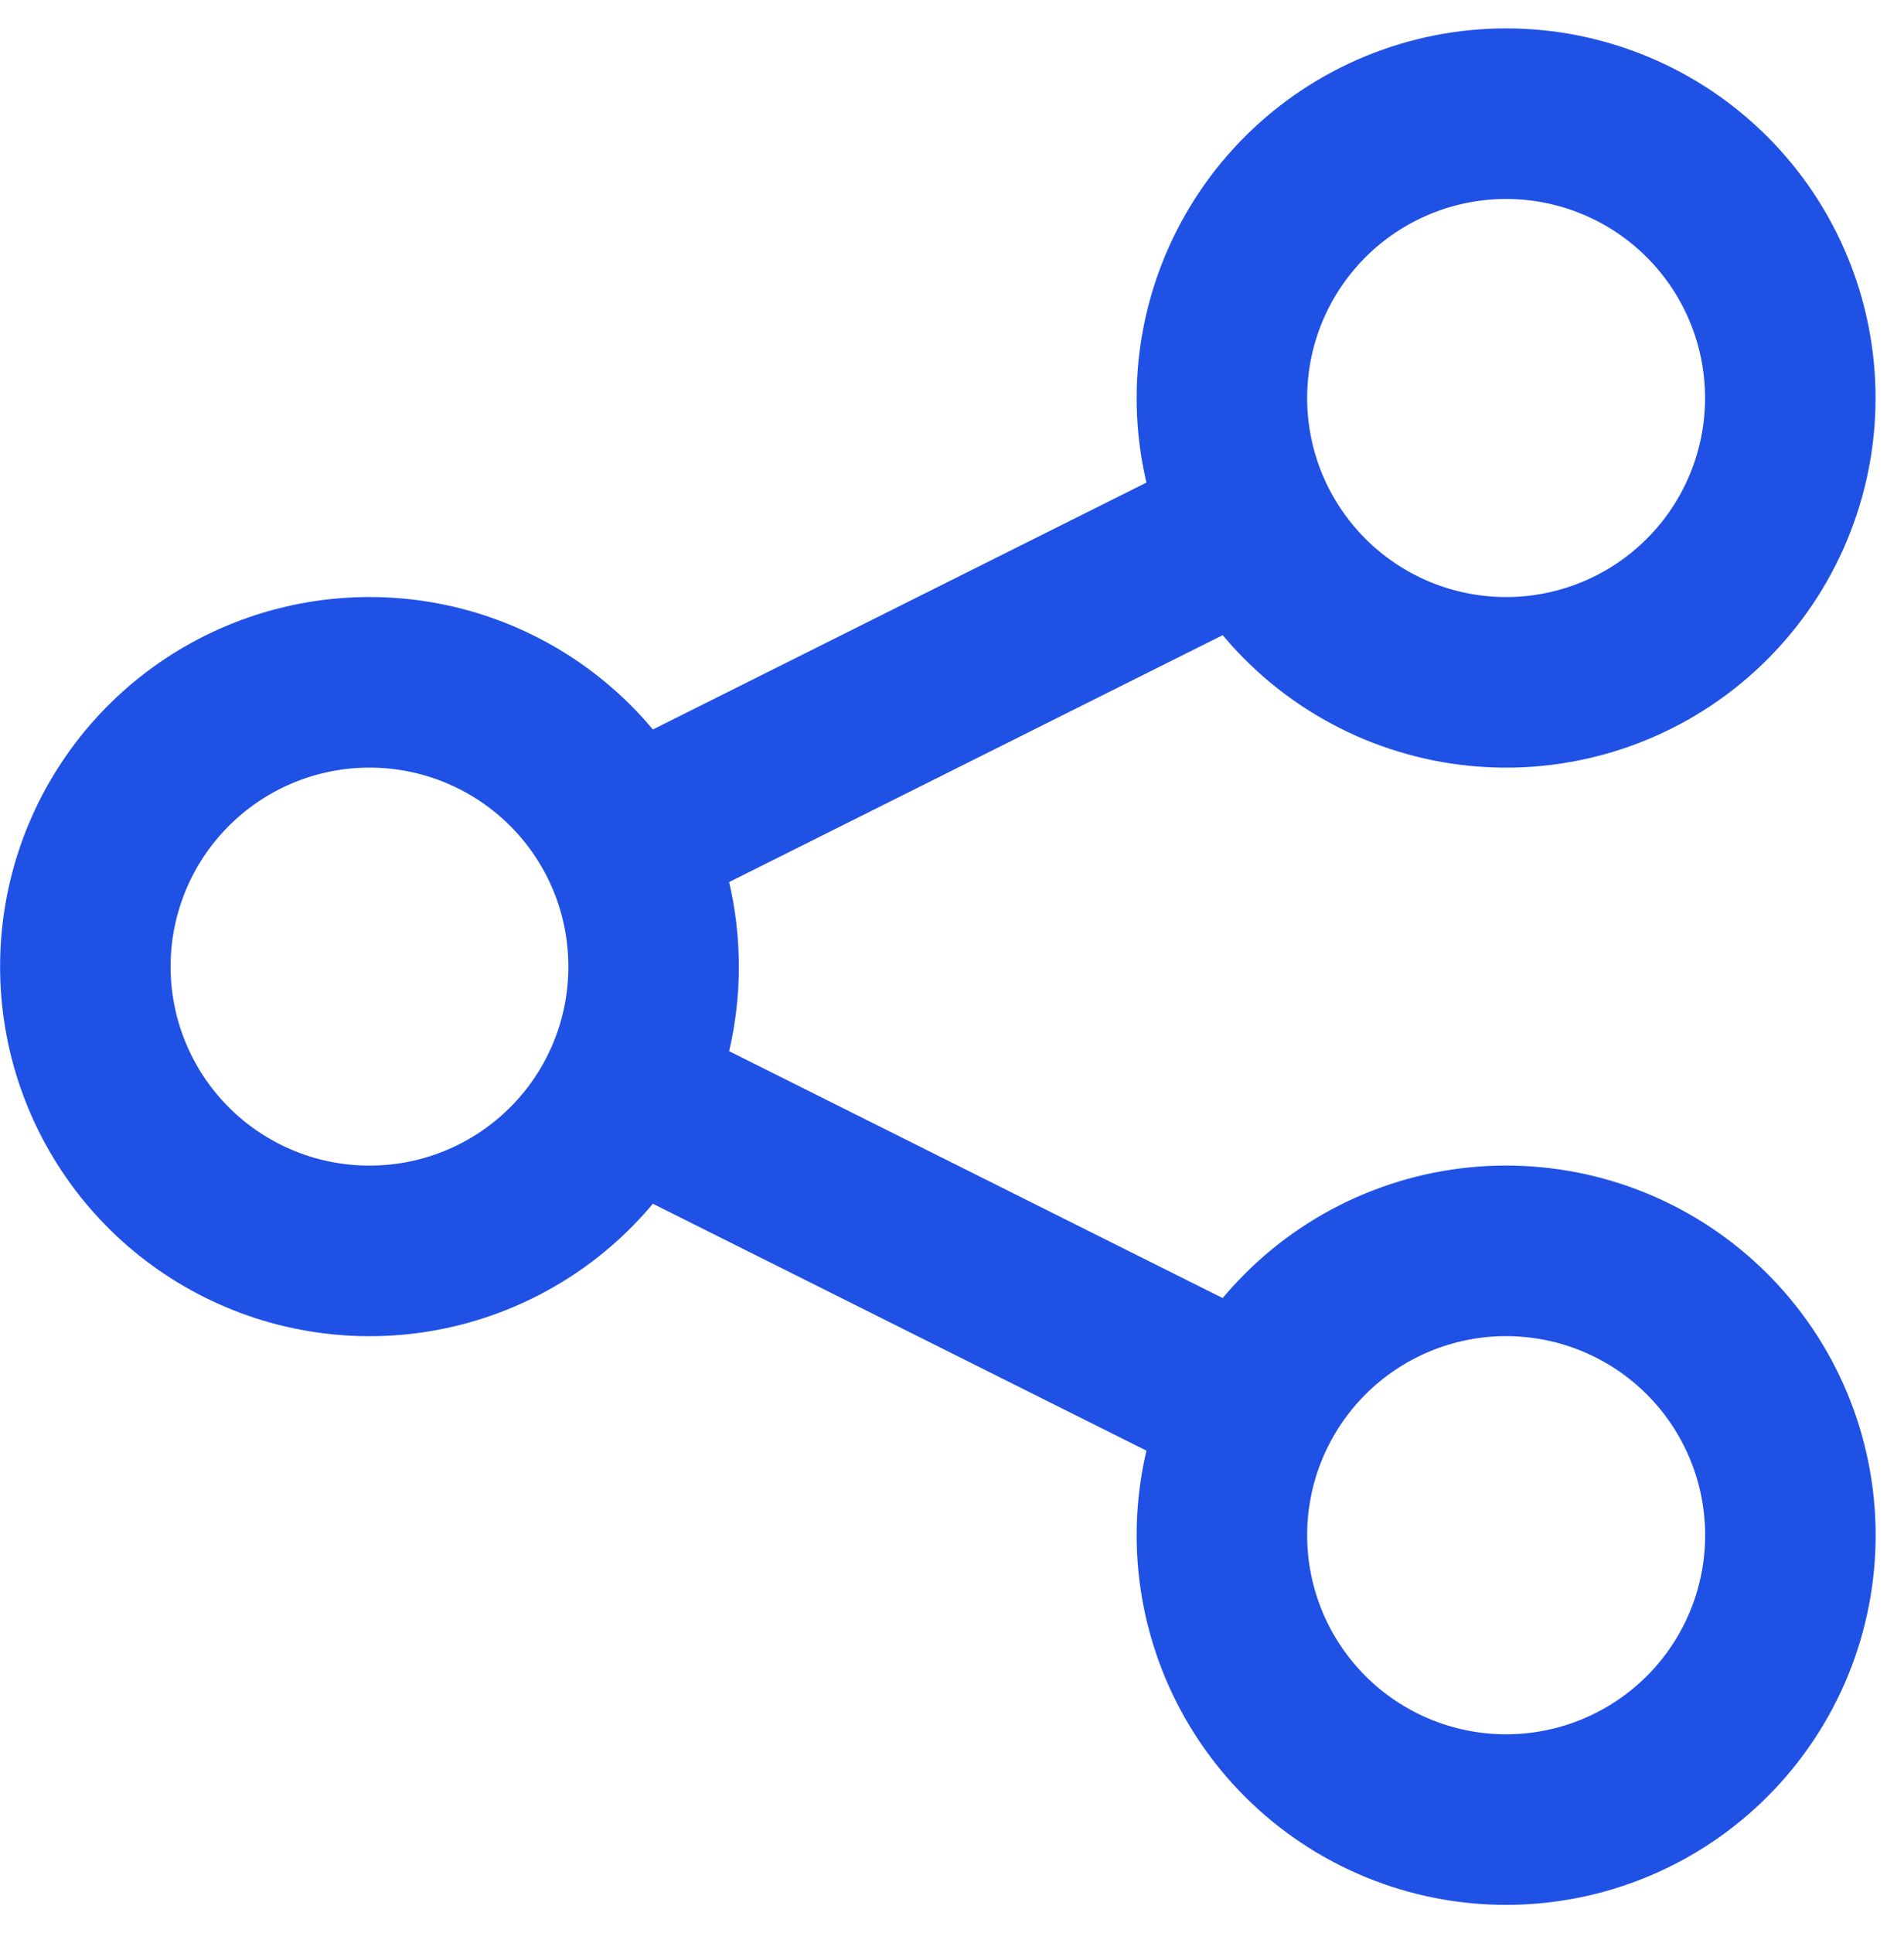 <svg width="67" height="68" viewBox="0 0 67 68" fill="none" xmlns="http://www.w3.org/2000/svg">
<path d="M21.947 38.473C22.62 37.127 23 35.607 23 34C23 32.393 22.62 30.873 21.947 29.527M21.947 38.473C20.939 40.488 19.281 42.103 17.24 43.058C15.2 44.012 12.897 44.25 10.705 43.732C8.512 43.215 6.559 41.972 5.161 40.206C3.763 38.439 3.003 36.253 3.003 34C3.003 31.747 3.763 29.561 5.161 27.794C6.559 26.028 8.512 24.785 10.705 24.268C12.897 23.75 15.2 23.988 17.24 24.942C19.281 25.897 20.939 27.512 21.947 29.527M21.947 38.473L44.053 49.527M21.947 29.527L44.053 18.473M44.053 18.473C44.641 19.648 45.454 20.695 46.446 21.556C47.438 22.416 48.59 23.073 49.836 23.488C51.082 23.903 52.398 24.069 53.708 23.976C55.018 23.883 56.297 23.532 57.472 22.945C58.646 22.358 59.694 21.544 60.554 20.552C61.415 19.56 62.071 18.408 62.486 17.162C62.902 15.916 63.067 14.6 62.974 13.29C62.881 11.98 62.531 10.701 61.943 9.527C60.757 7.154 58.677 5.35 56.16 4.512C53.644 3.673 50.897 3.869 48.525 5.055C46.153 6.241 44.349 8.322 43.51 10.838C42.672 13.354 42.867 16.101 44.053 18.473V18.473ZM44.053 49.527C42.867 51.9 42.672 54.646 43.511 57.163C44.349 59.68 46.154 61.76 48.527 62.947C50.899 64.133 53.646 64.328 56.163 63.489C58.68 62.65 60.76 60.846 61.947 58.473C63.133 56.1 63.328 53.354 62.489 50.837C61.65 48.32 59.846 46.24 57.473 45.053C56.298 44.466 55.019 44.116 53.709 44.023C52.399 43.929 51.083 44.095 49.837 44.511C47.32 45.349 45.24 47.154 44.053 49.527V49.527Z" stroke="#2051E5" stroke-width="6" stroke-linecap="round" stroke-linejoin="round"/>
</svg>
